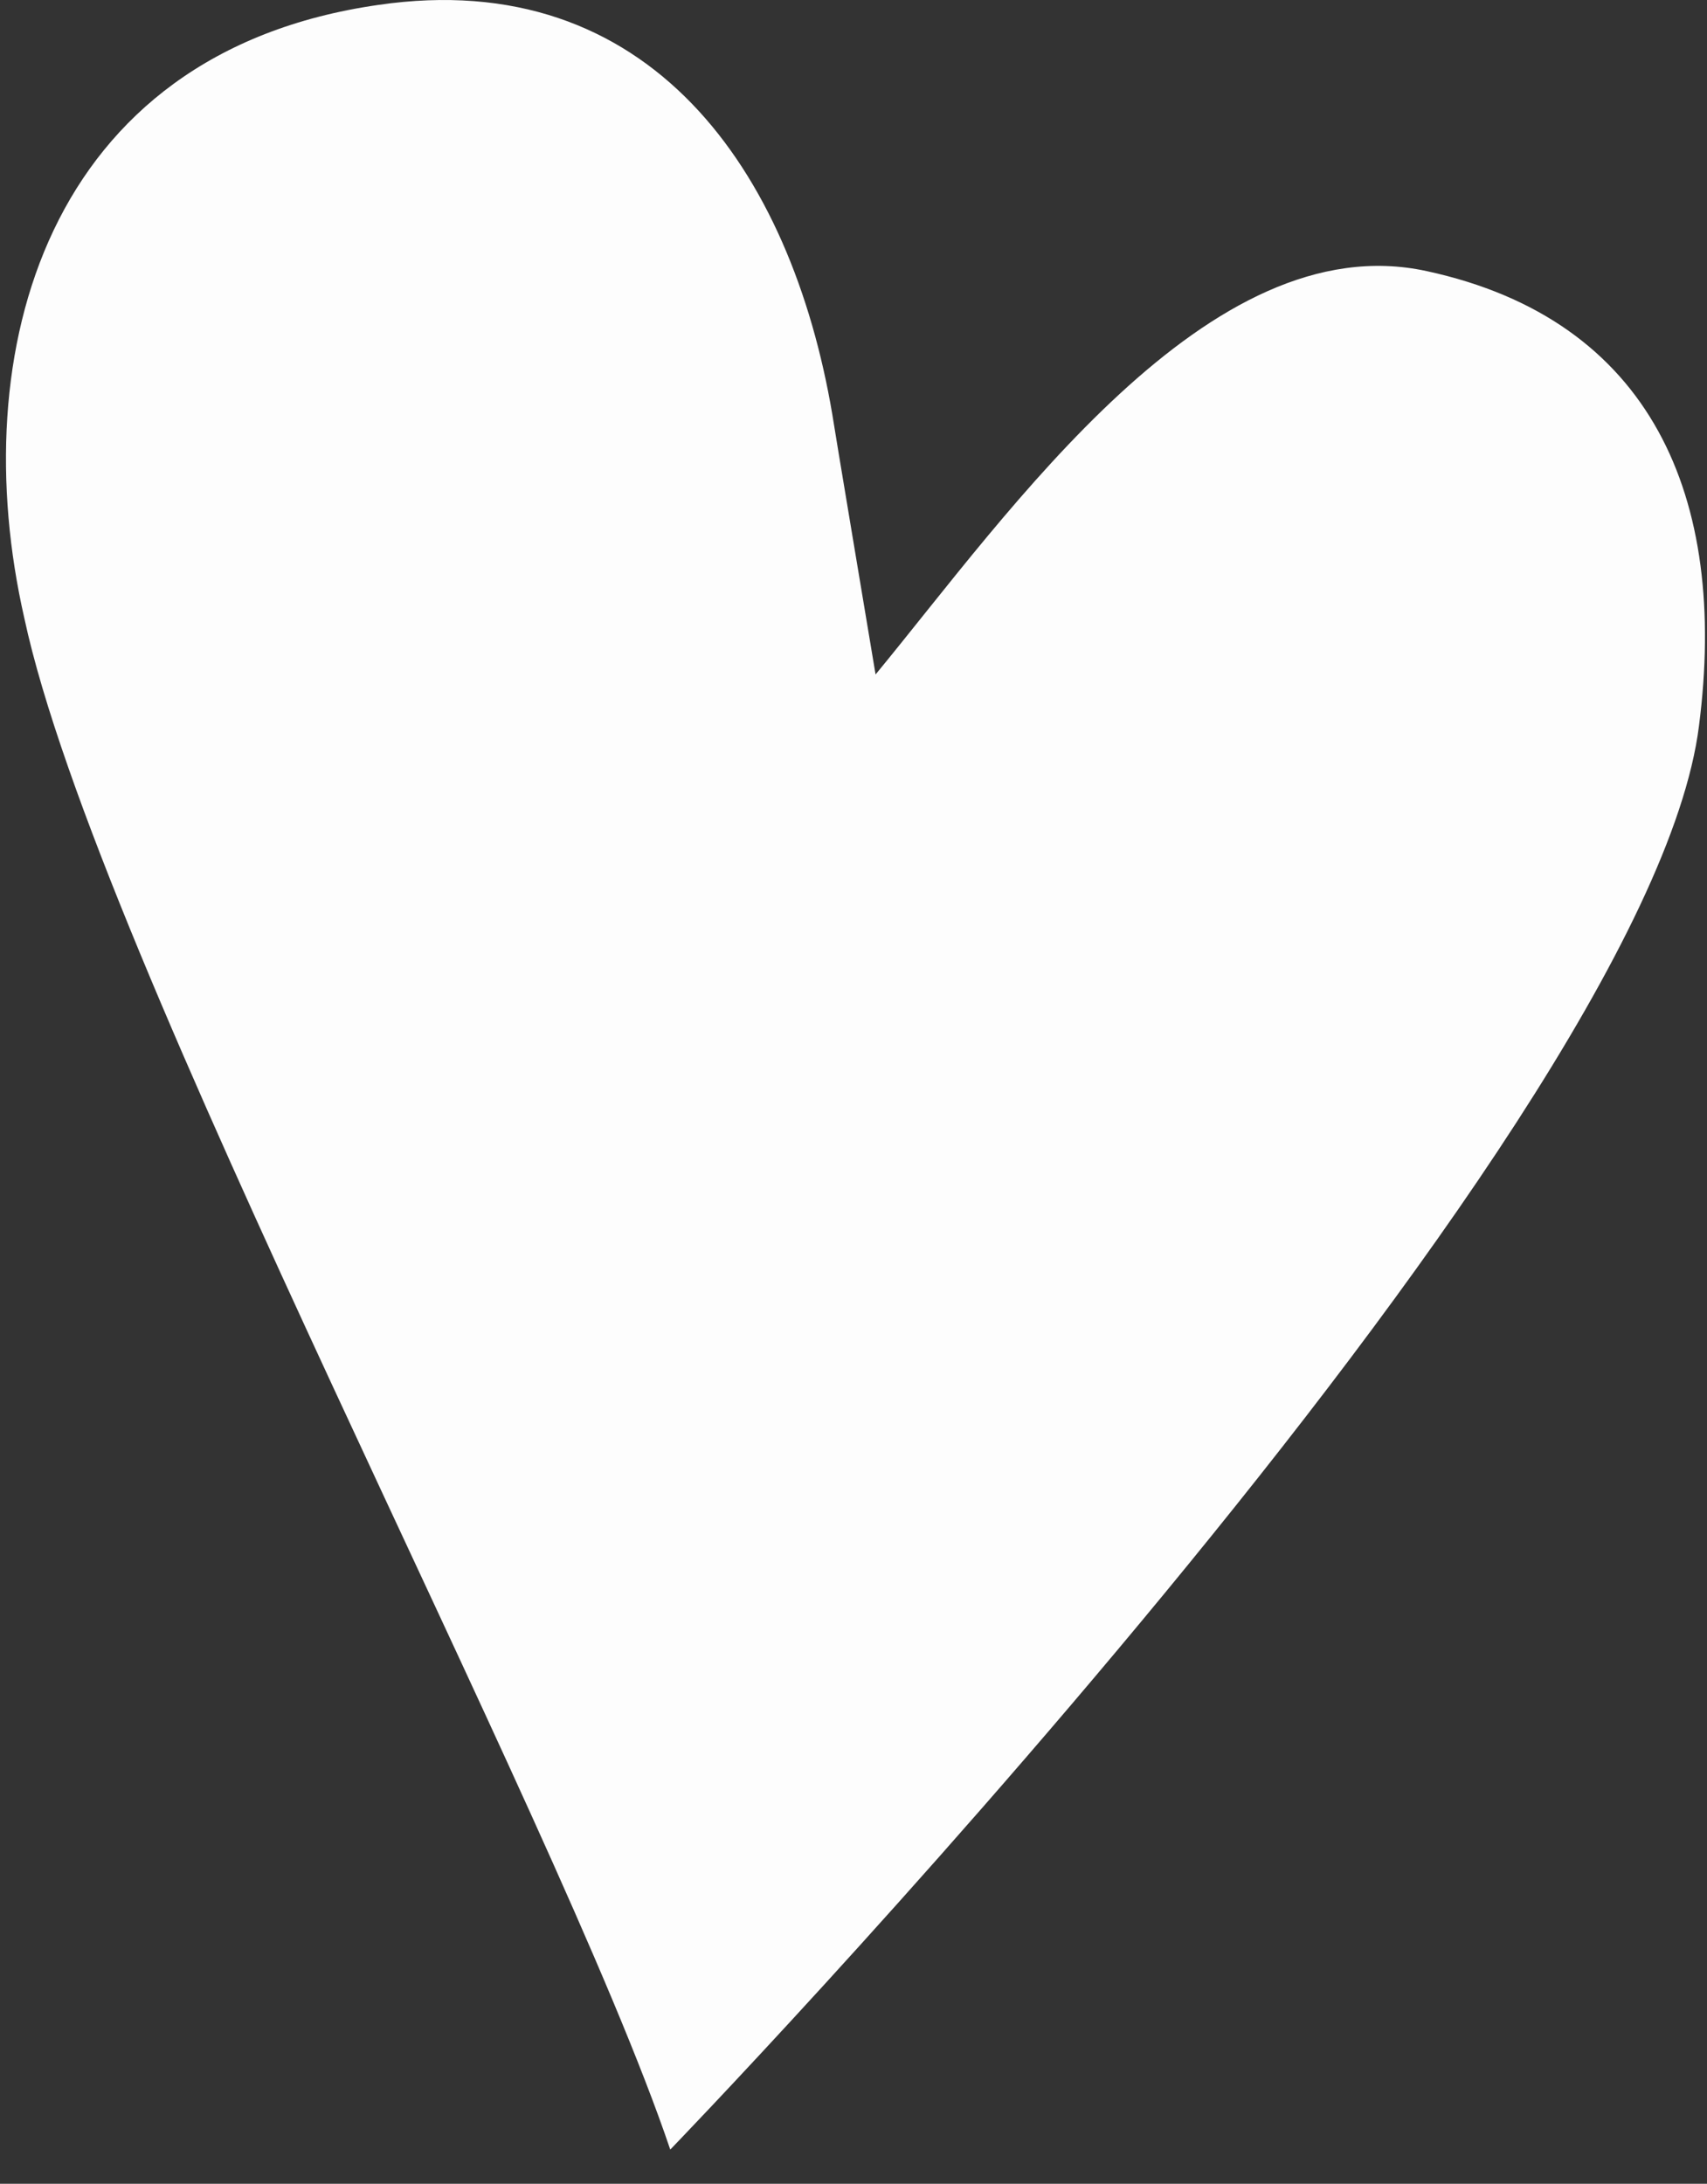 <svg xmlns="http://www.w3.org/2000/svg" width="43" height="55" viewBox="0 0 43 55" fill="none"><rect x="0" y="0" width="43" height="55" fill="#333333" stroke="none"/><path d="M42.798 18.282C43.539 12.521 41.6 8.056 35.943 6.829C30.447 5.628 25.437 12.886 22.056 16.987C22.056 16.987 20.965 10.471 20.965 10.431C19.928 4.306 16.372 -0.874 9.529 0.124C1.138 1.325 -0.909 8.893 0.613 15.57C2.445 24.11 14.001 45.6 16.884 54.139C16.884 54.139 41.492 28.683 42.798 18.282Z" fill="#FDFDFD"></path></svg>